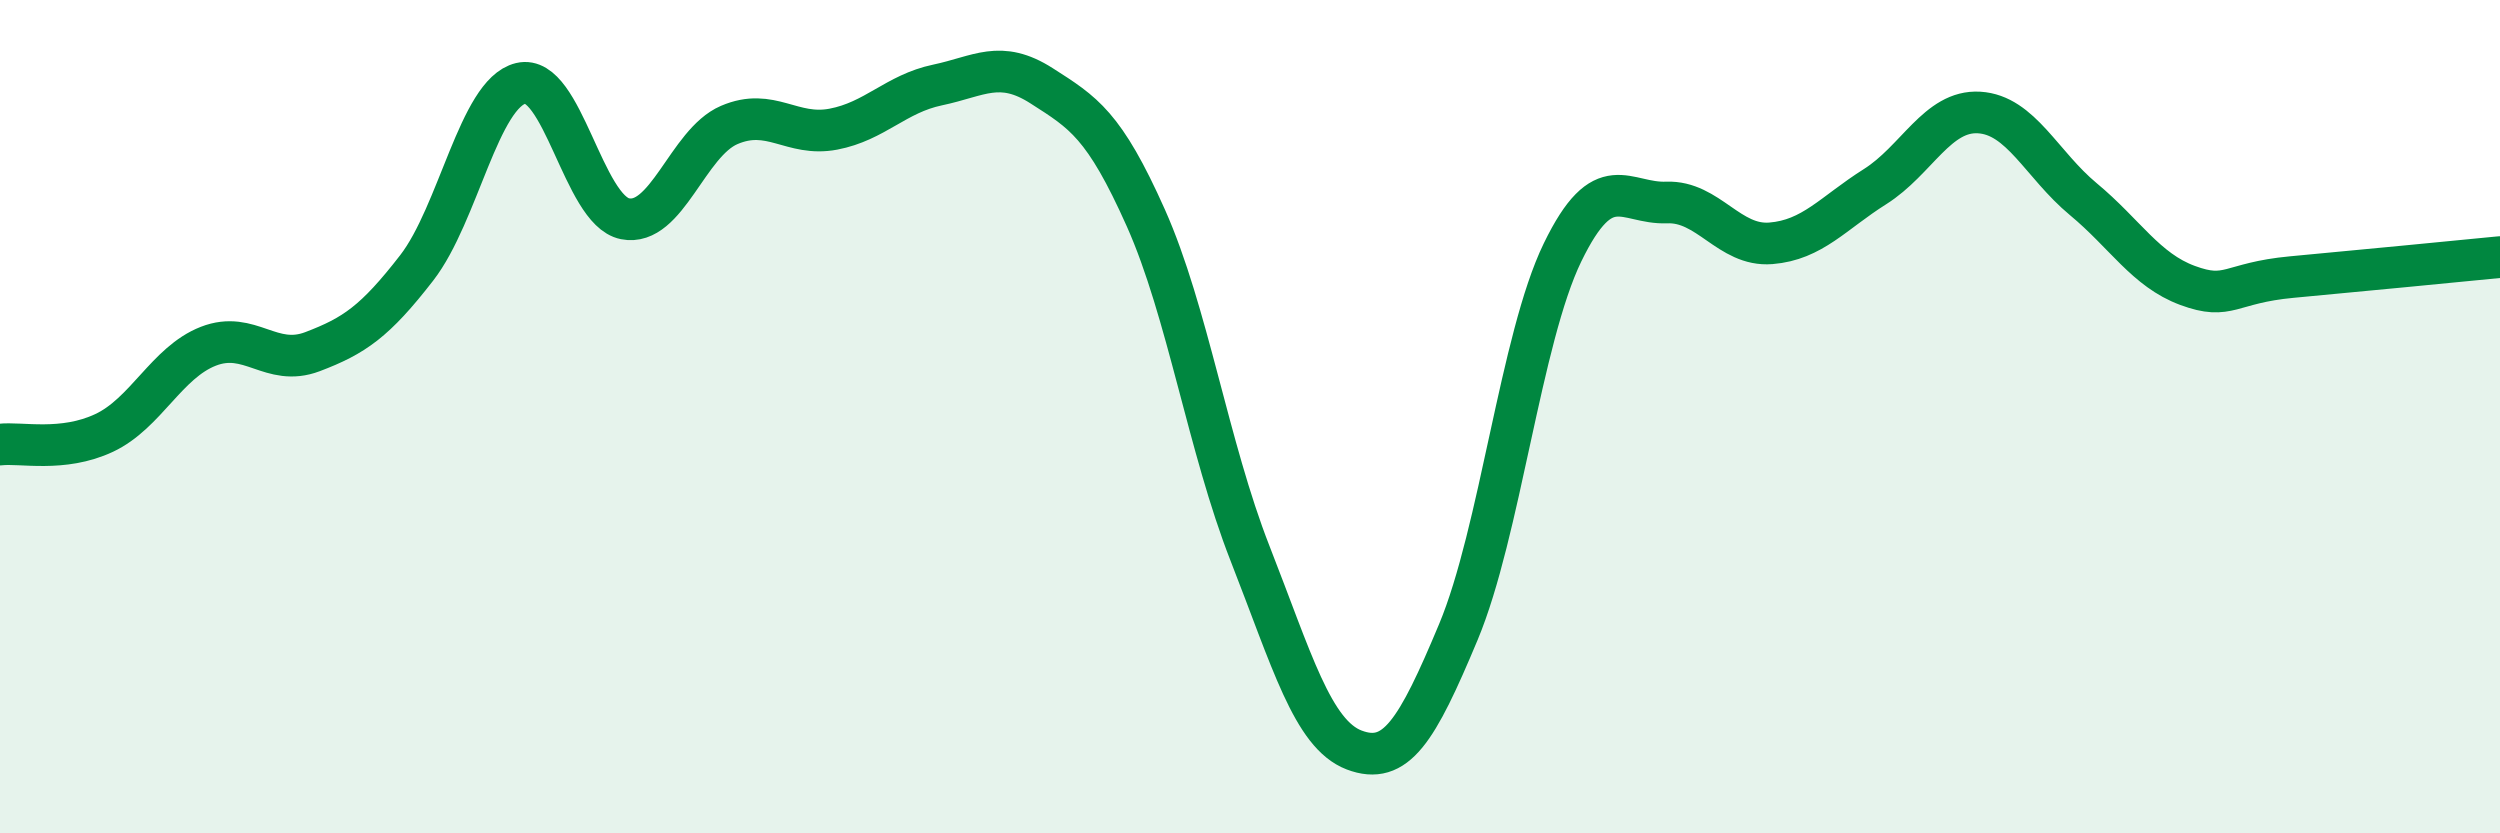 
    <svg width="60" height="20" viewBox="0 0 60 20" xmlns="http://www.w3.org/2000/svg">
      <path
        d="M 0,10.67 C 0.5,10.61 1.5,10.86 2.5,10.39 C 3.5,9.92 4,8.7 5,8.31 C 6,7.92 6.5,8.82 7.5,8.44 C 8.5,8.06 9,7.72 10,6.43 C 11,5.14 11.5,2.24 12.5,2 C 13.5,1.76 14,5.05 15,5.25 C 16,5.45 16.5,3.43 17.5,3 C 18.5,2.57 19,3.29 20,3.1 C 21,2.91 21.5,2.25 22.5,2.04 C 23.5,1.83 24,1.42 25,2.06 C 26,2.7 26.5,2.99 27.5,5.23 C 28.5,7.47 29,10.73 30,13.28 C 31,15.83 31.5,17.62 32.5,18 C 33.5,18.38 34,17.56 35,15.17 C 36,12.78 36.5,8.12 37.5,6.06 C 38.5,4 39,4.9 40,4.86 C 41,4.82 41.5,5.92 42.5,5.84 C 43.5,5.76 44,5.11 45,4.48 C 46,3.85 46.5,2.64 47.5,2.7 C 48.5,2.76 49,3.95 50,4.78 C 51,5.61 51.5,6.48 52.5,6.85 C 53.5,7.22 53.5,6.79 55,6.65 C 56.5,6.51 59,6.27 60,6.17L60 20L0 20Z"
        fill="#008740"
        opacity="0.1"
        stroke-linecap="round"
        stroke-linejoin="round"
      />
      <path
        d="M 0,10.67 C 0.5,10.61 1.5,10.86 2.5,10.39 C 3.5,9.92 4,8.7 5,8.31 C 6,7.92 6.5,8.82 7.5,8.44 C 8.5,8.06 9,7.72 10,6.43 C 11,5.14 11.5,2.24 12.5,2 C 13.5,1.76 14,5.05 15,5.25 C 16,5.45 16.5,3.43 17.5,3 C 18.5,2.57 19,3.29 20,3.1 C 21,2.91 21.5,2.25 22.5,2.04 C 23.5,1.83 24,1.42 25,2.06 C 26,2.7 26.5,2.99 27.5,5.23 C 28.5,7.47 29,10.73 30,13.28 C 31,15.83 31.5,17.62 32.5,18 C 33.5,18.38 34,17.56 35,15.17 C 36,12.78 36.5,8.12 37.5,6.06 C 38.5,4 39,4.9 40,4.86 C 41,4.82 41.5,5.92 42.5,5.84 C 43.5,5.76 44,5.11 45,4.48 C 46,3.85 46.5,2.64 47.5,2.7 C 48.5,2.76 49,3.95 50,4.78 C 51,5.61 51.5,6.48 52.5,6.85 C 53.5,7.22 53.5,6.79 55,6.65 C 56.5,6.51 59,6.27 60,6.17"
        stroke="#008740"
        stroke-width="1"
        fill="none"
        stroke-linecap="round"
        stroke-linejoin="round"
      />
    </svg>
  